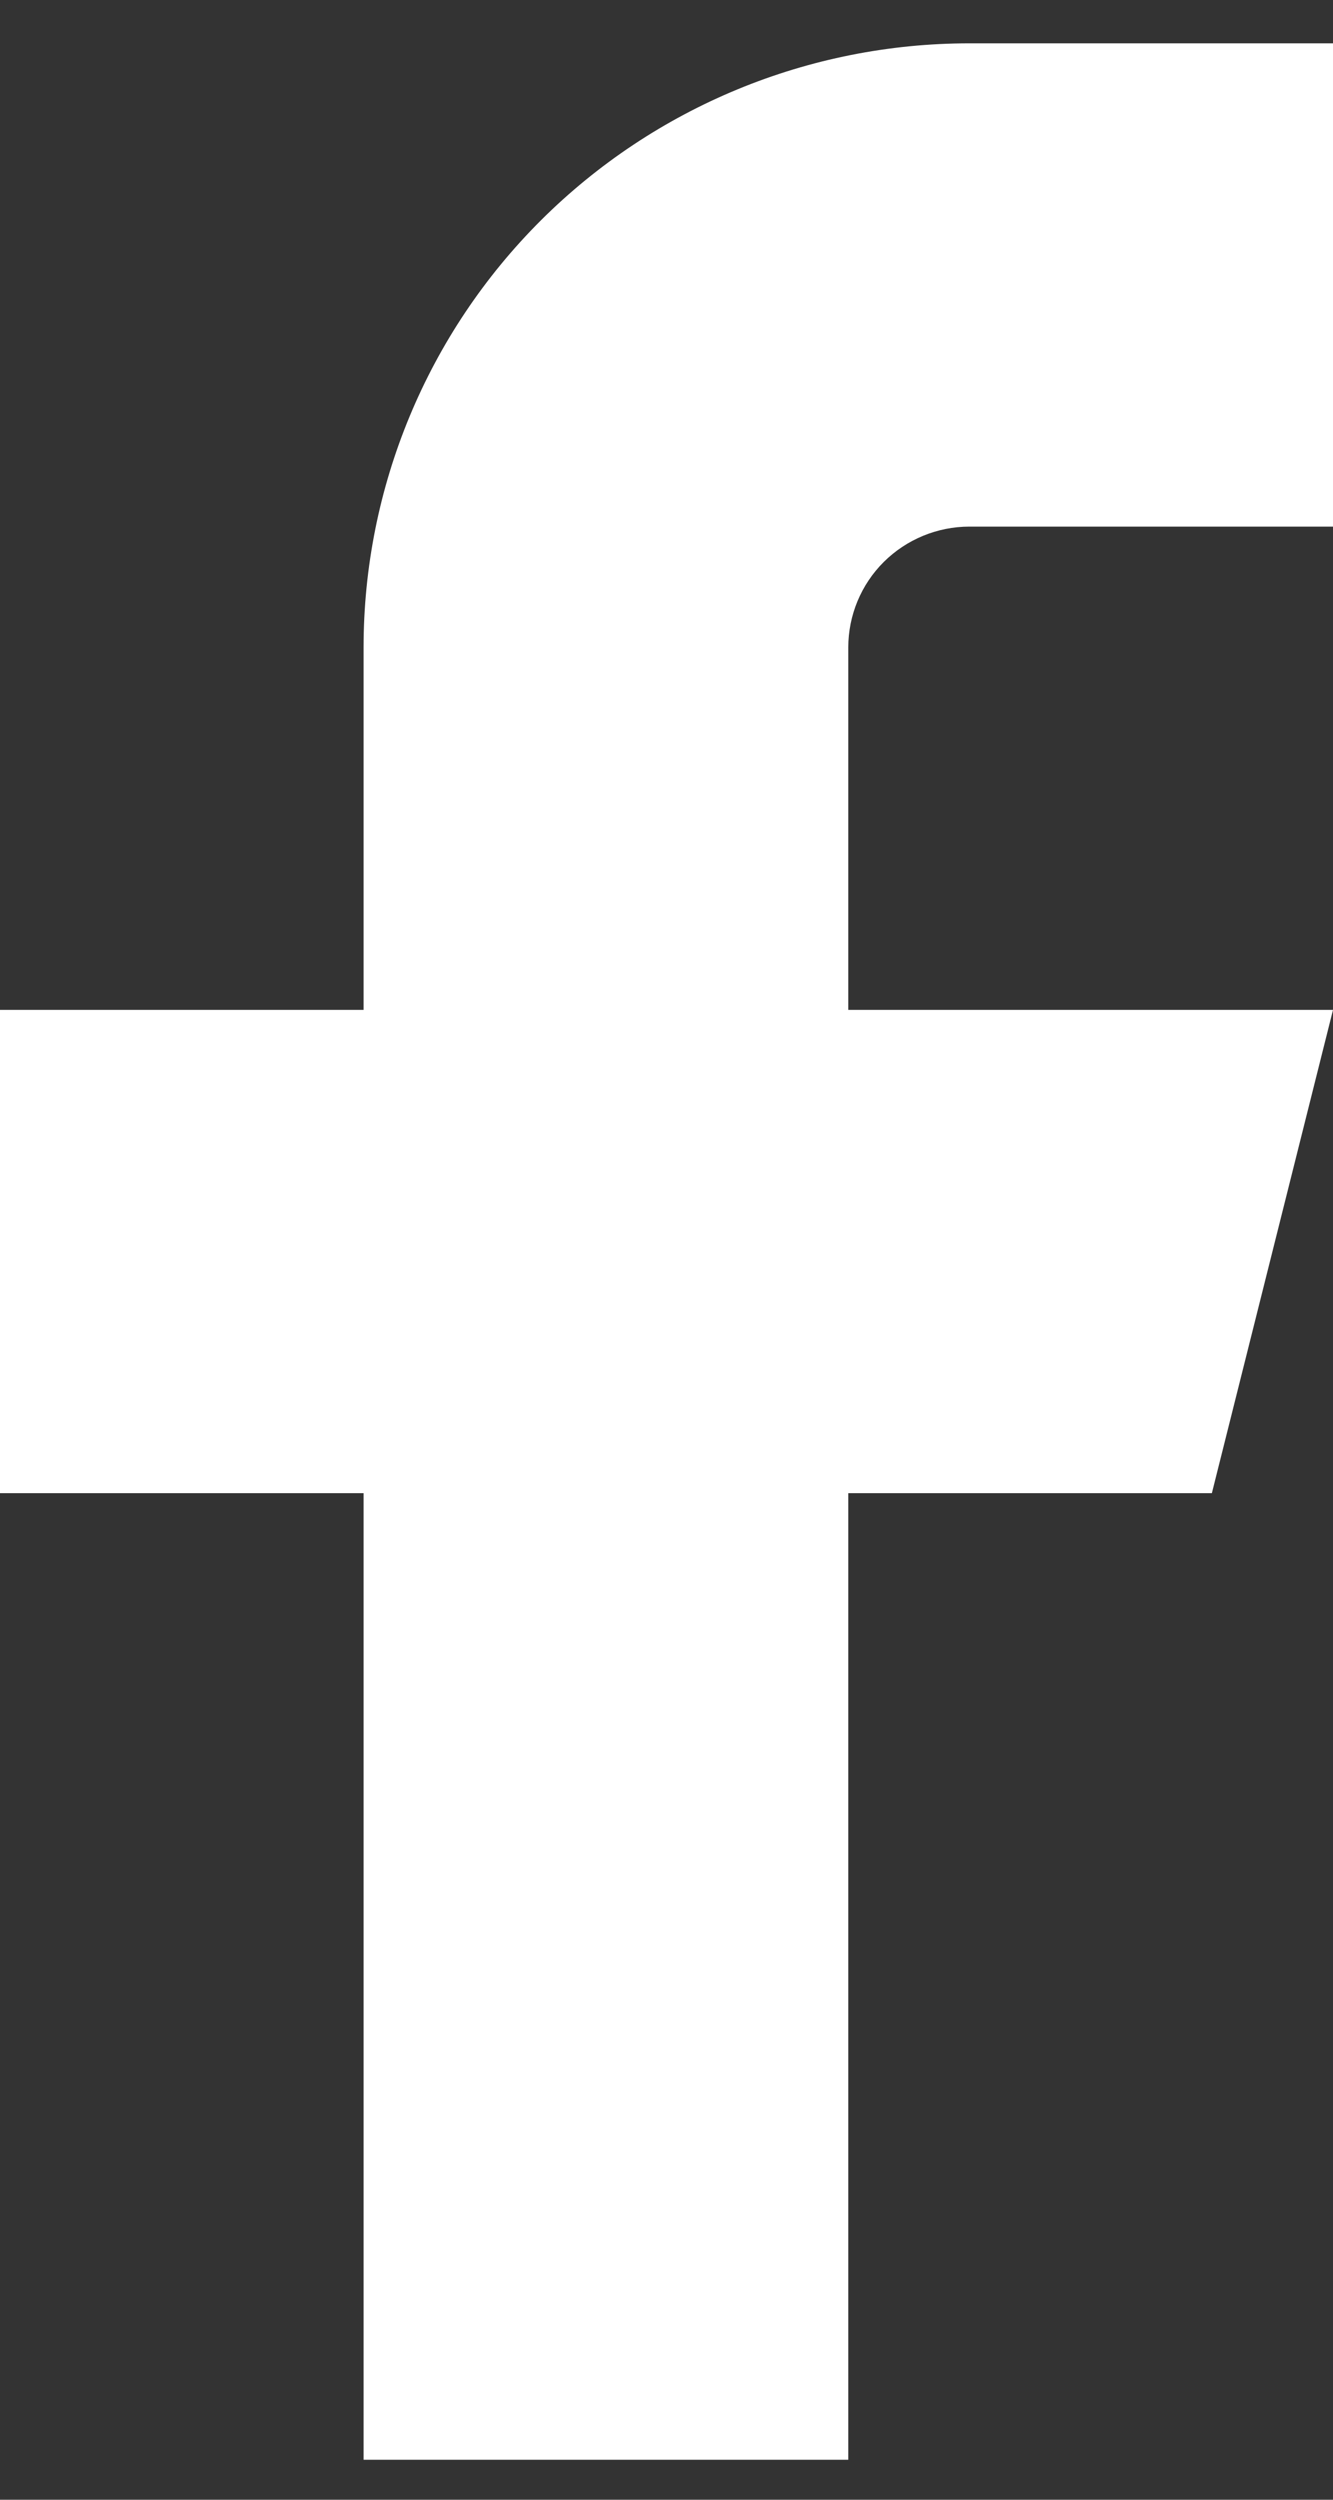 <svg xmlns="http://www.w3.org/2000/svg" width="16" height="30" viewBox="0 0 16 30" fill="none"><rect x="0" y="0" width="16" height="30" fill="#333333" stroke="none"/><path d="M16 0.52H11.636C9.708 0.52 7.858 1.284 6.494 2.643C5.13 4.003 4.364 5.847 4.364 7.77V12.12H0V17.92H4.364V29.52H10.182V17.92H14.546L16 12.12H10.182V7.77C10.182 7.385 10.335 7.016 10.608 6.744C10.881 6.473 11.251 6.32 11.636 6.32H16V0.52Z" fill="white"></path></svg>